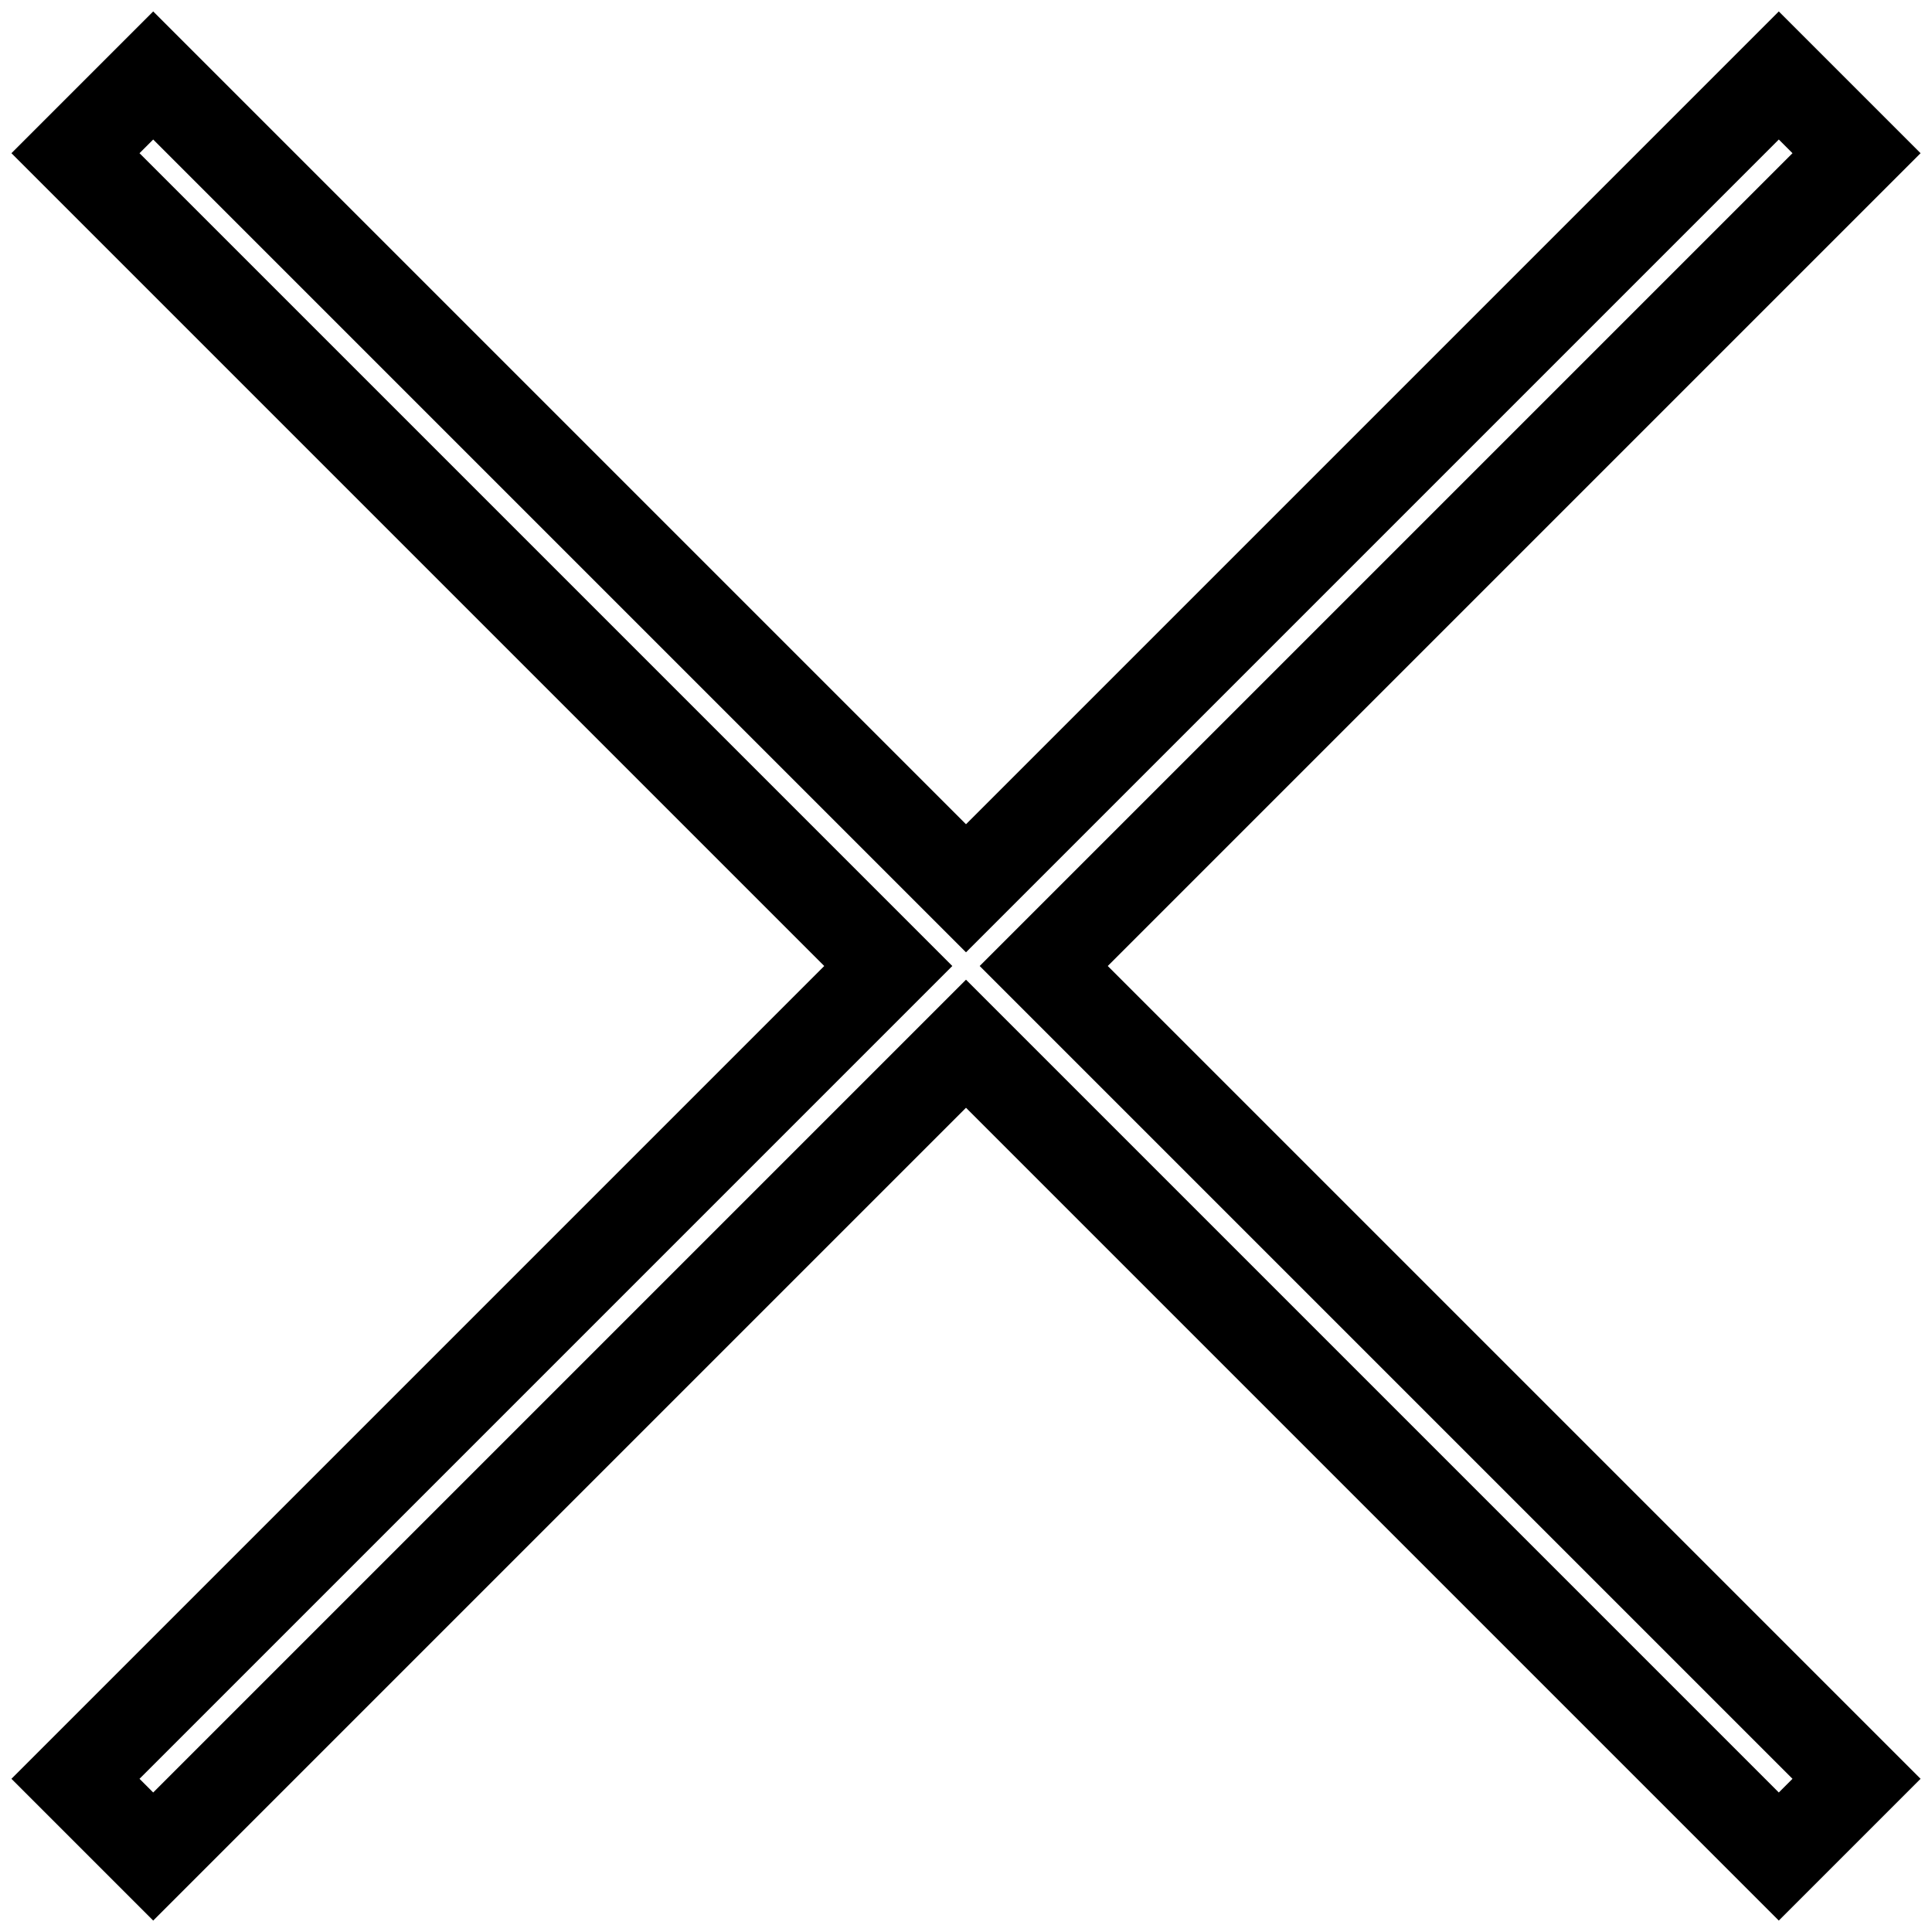 <?xml version="1.0" encoding="utf-8"?>
<!-- Svg Vector Icons : http://www.onlinewebfonts.com/icon -->
<!DOCTYPE svg PUBLIC "-//W3C//DTD SVG 1.1//EN" "http://www.w3.org/Graphics/SVG/1.1/DTD/svg11.dtd">
<svg version="1.1" xmlns="http://www.w3.org/2000/svg" xmlns:xlink="http://www.w3.org/1999/xlink" x="0px" y="0px" viewBox="0 0 256 256" enable-background="new 0 0 256 256" xml:space="preserve">
<g> <path stroke-width="12" fill-opacity="0" stroke="#000000"  d="M246,20.3L235.7,10L128,117.7L20.3,10L10,20.3L117.7,128L10,235.7L20.3,246L128,138.3L235.7,246l10.3-10.3 L138.3,128L246,20.3z"/></g>
</svg>